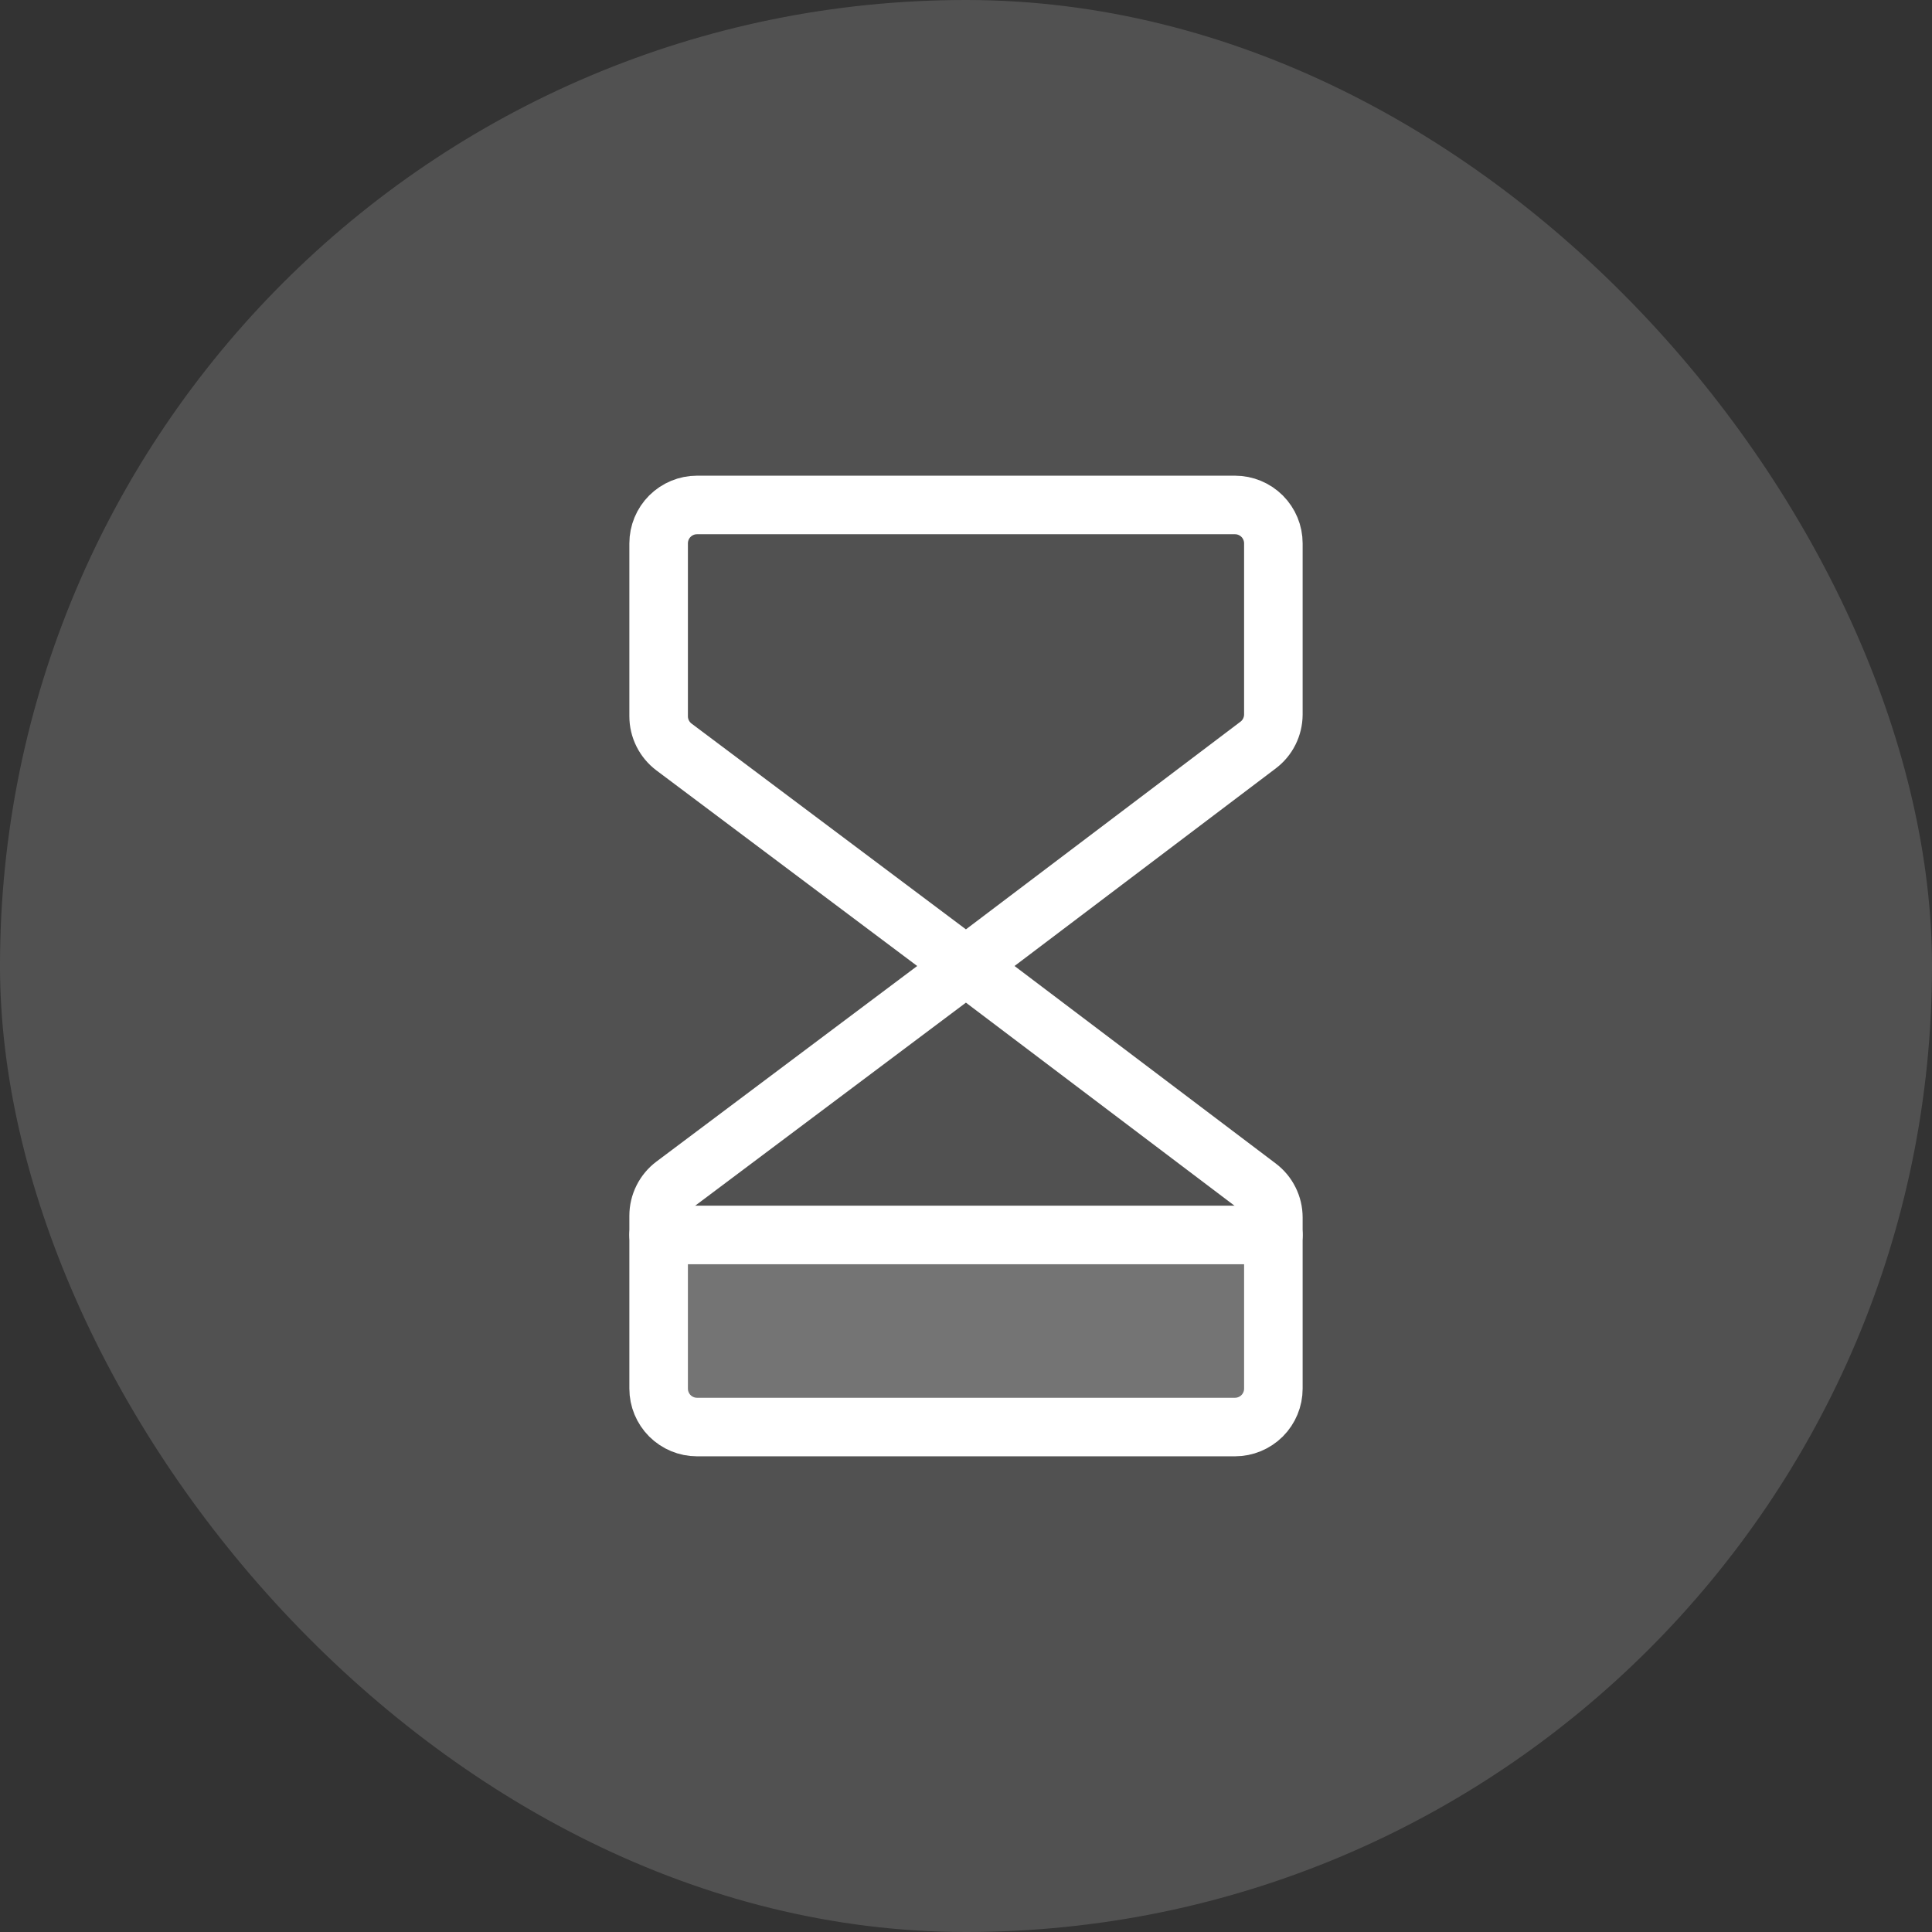 <?xml version="1.0" encoding="UTF-8"?> <svg xmlns="http://www.w3.org/2000/svg" width="66" height="66" viewBox="0 0 66 66" fill="none"><rect x="0" y="0" width="66" height="66" fill="#333333" stroke="none"/><rect width="66" height="66" rx="33" fill="white" fill-opacity="0.15"></rect><g clip-path="url(#clip0_106_1394)"><path opacity="0.2" d="M43.5 42.188H22.5V47.438C22.5 47.786 22.638 48.119 22.884 48.366C23.131 48.612 23.464 48.75 23.812 48.75H42.188C42.536 48.75 42.869 48.612 43.116 48.366C43.362 48.119 43.5 47.786 43.5 47.438V42.188Z" fill="white"></path><path d="M33 33L23.025 25.519C22.862 25.396 22.73 25.238 22.639 25.056C22.547 24.873 22.5 24.672 22.5 24.469V18.562C22.5 18.214 22.638 17.881 22.884 17.634C23.131 17.388 23.464 17.25 23.812 17.25H42.188C42.536 17.25 42.869 17.388 43.116 17.634C43.362 17.881 43.5 18.214 43.5 18.562V24.41C43.499 24.612 43.452 24.811 43.361 24.993C43.271 25.174 43.14 25.331 42.978 25.453L33 33Z" stroke="white" stroke-width="2" stroke-linecap="round" stroke-linejoin="round"></path><path d="M33 33L23.025 40.481C22.862 40.603 22.73 40.762 22.639 40.944C22.547 41.127 22.5 41.328 22.5 41.531V47.438C22.5 47.786 22.638 48.119 22.884 48.366C23.131 48.612 23.464 48.75 23.812 48.75H42.188C42.536 48.75 42.869 48.612 43.116 48.366C43.362 48.119 43.5 47.786 43.5 47.438V41.59C43.5 41.387 43.453 41.187 43.362 41.006C43.272 40.824 43.14 40.666 42.978 40.544L33 33Z" stroke="white" stroke-width="2" stroke-linecap="round" stroke-linejoin="round"></path><path d="M22.5 42.188H43.5" stroke="white" stroke-width="2" stroke-linecap="round" stroke-linejoin="round"></path></g><defs><clipPath id="clip0_106_1394"><rect width="42" height="42" fill="white" transform="translate(12 12)"></rect></clipPath></defs></svg> 